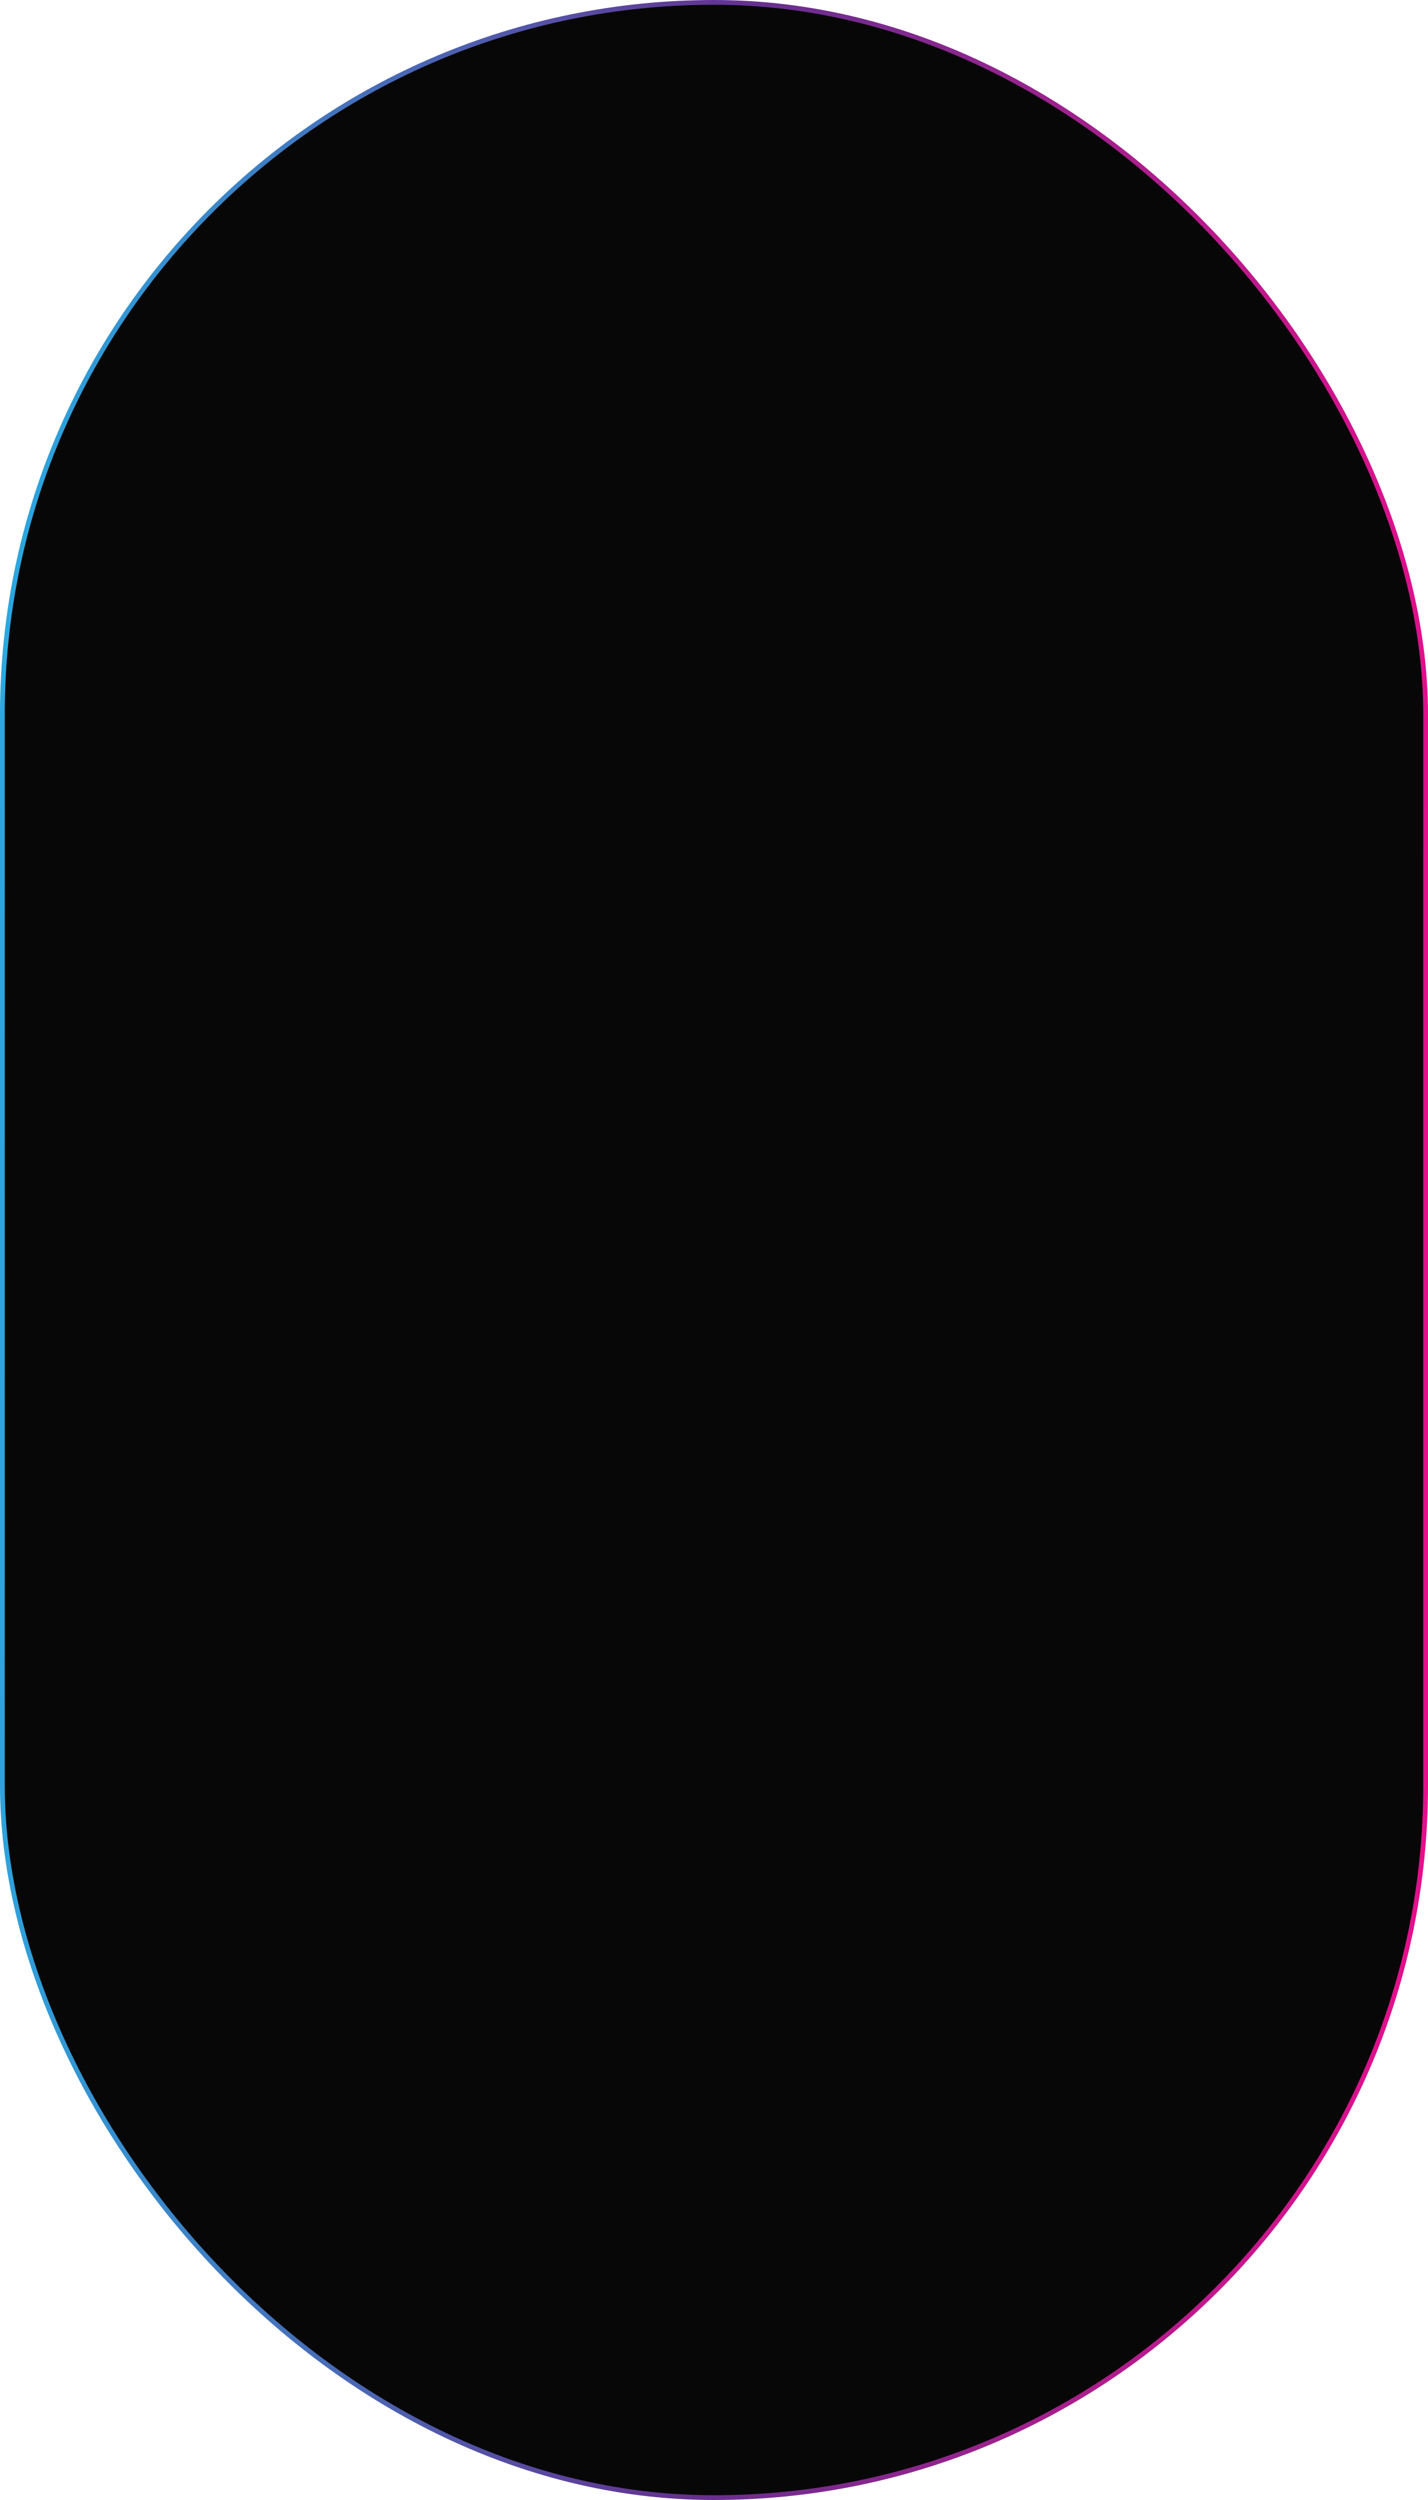 <?xml version="1.0" encoding="UTF-8"?> <svg xmlns="http://www.w3.org/2000/svg" width="300" height="525" viewBox="0 0 300 525" fill="none"> <rect x="0.5" y="0.5" width="299" height="524" rx="149.5" fill="#070707" stroke="url(#paint0_linear_195_2)"></rect> <defs> <linearGradient id="paint0_linear_195_2" x1="0" y1="0" x2="313.56" y2="8.228" gradientUnits="userSpaceOnUse"> <stop stop-color="#29ABE2"></stop> <stop offset="0.505" stop-color="#65308F"></stop> <stop offset="1" stop-color="#E90E8B"></stop> </linearGradient> </defs> </svg> 